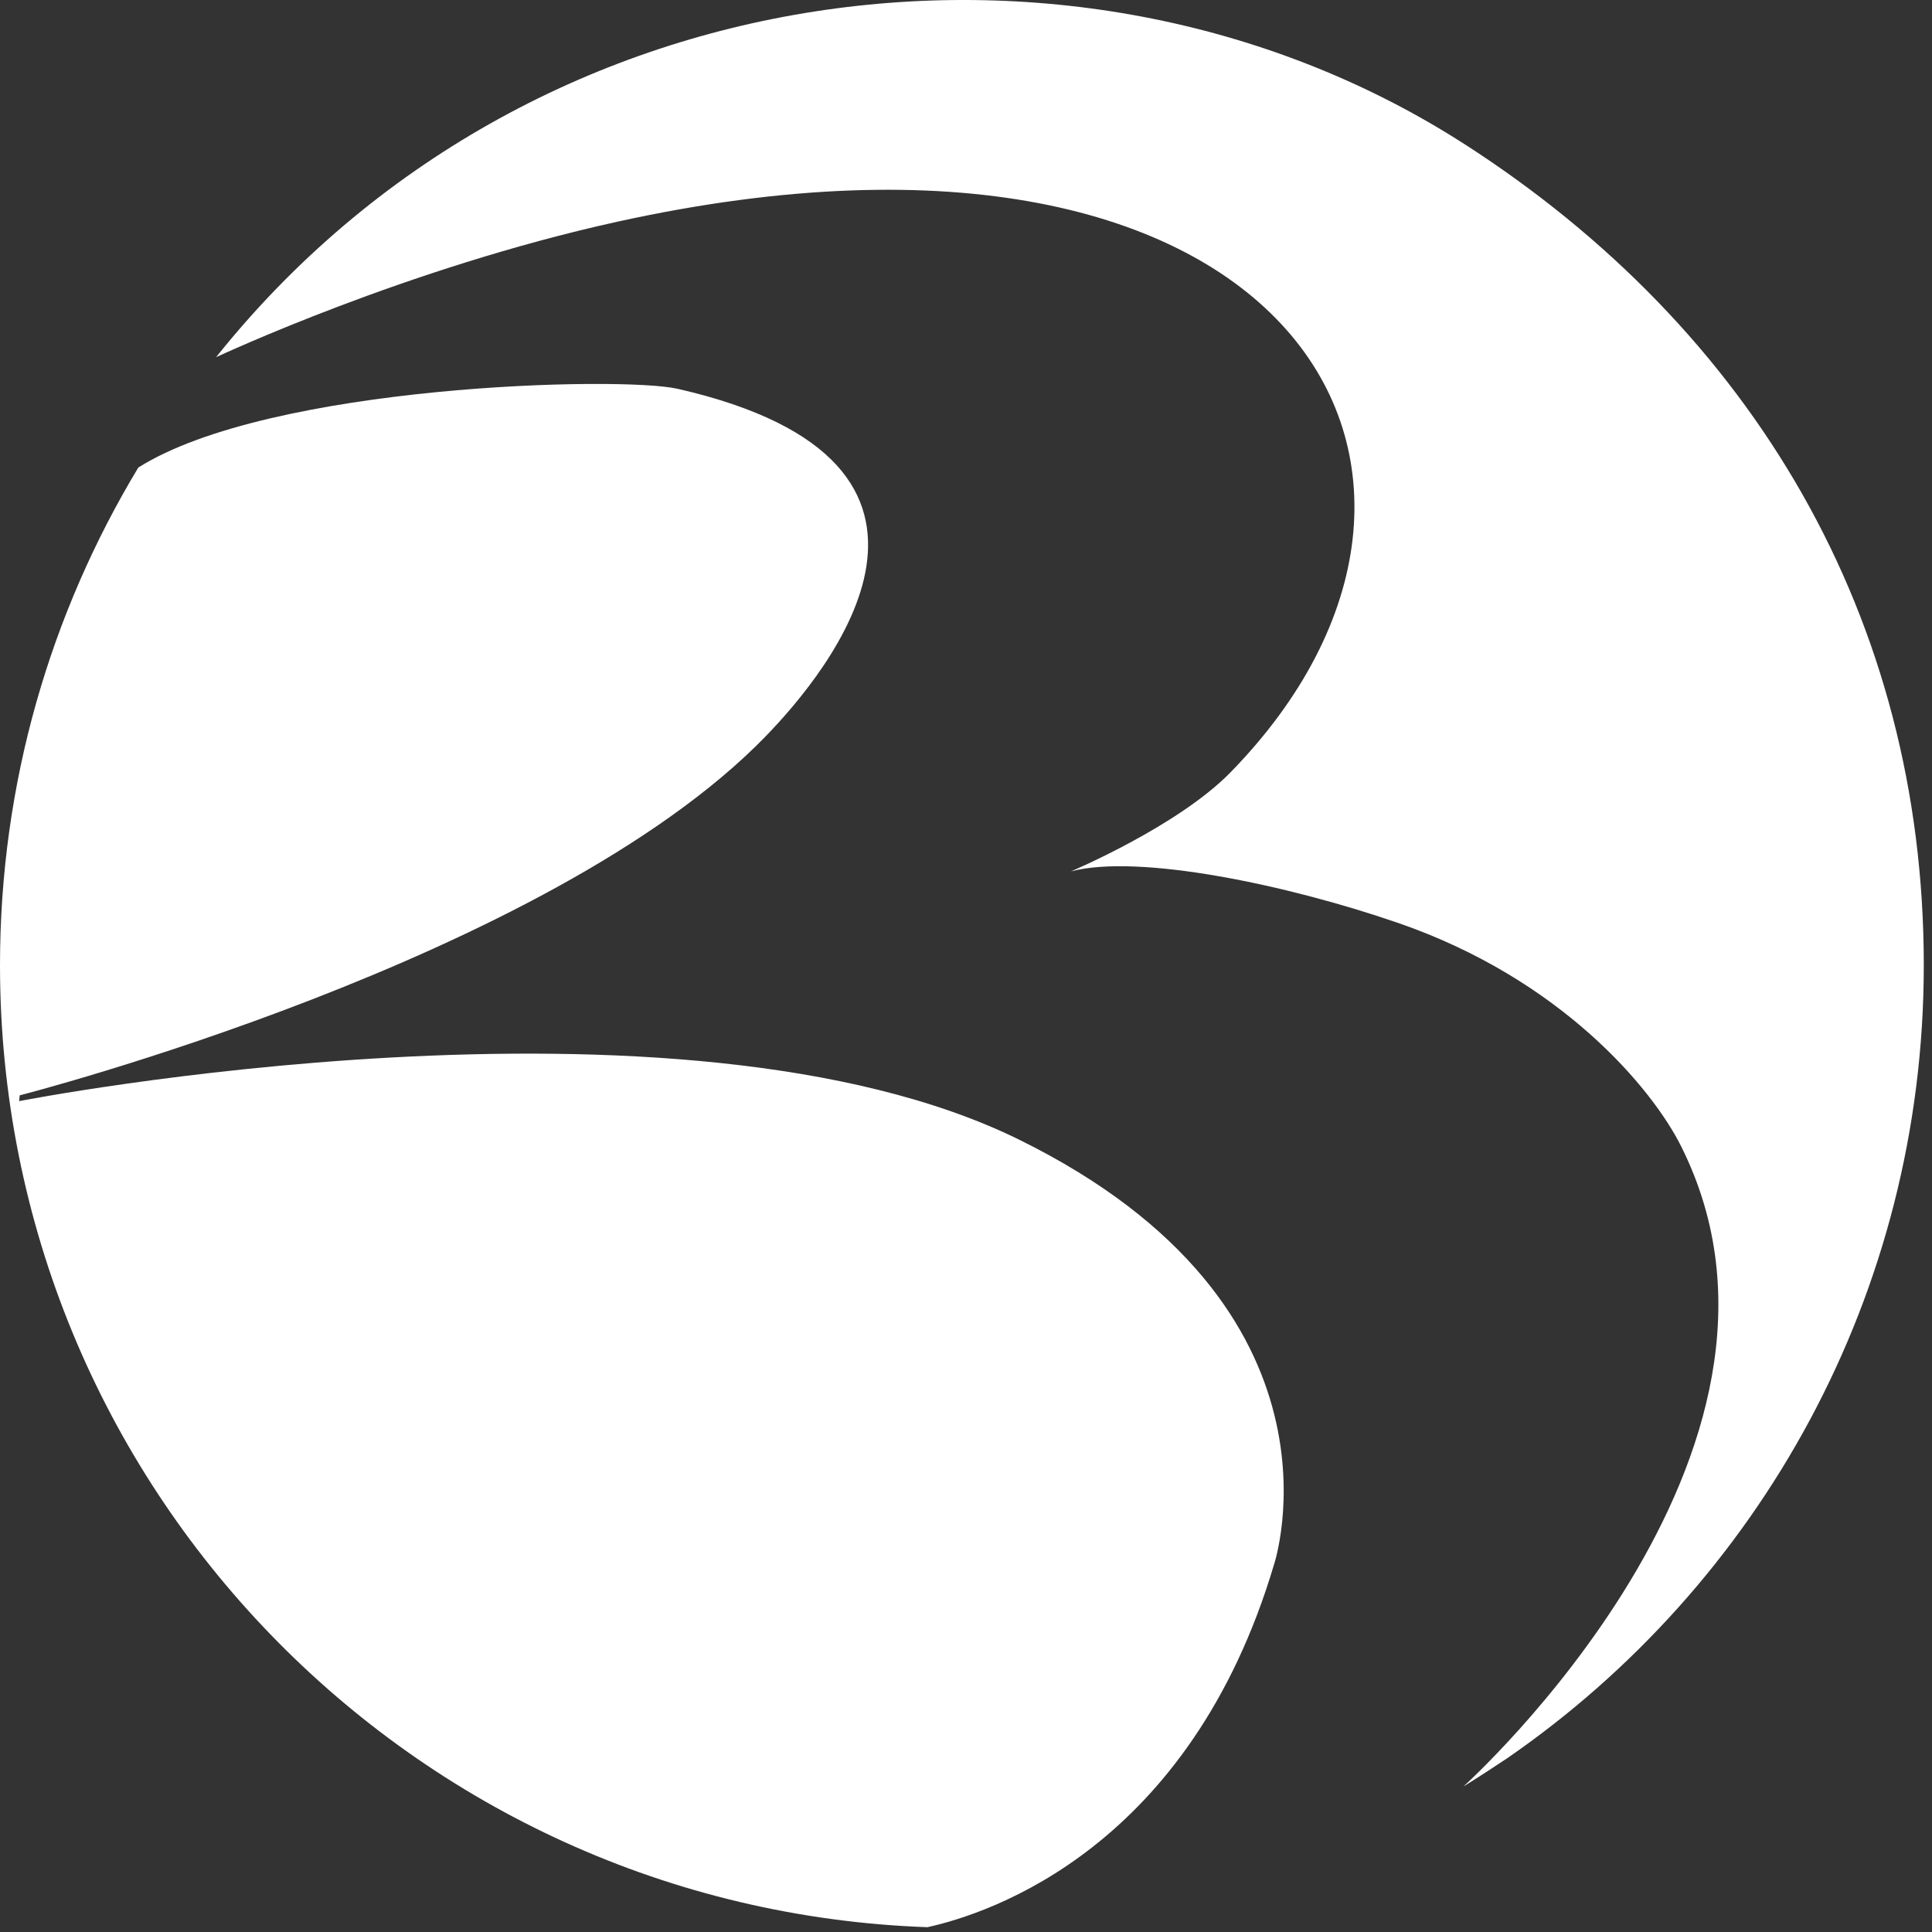 <svg width="214" height="214" viewBox="0 0 214 214" fill="none" xmlns="http://www.w3.org/2000/svg">
<rect x="0" y="0" width="214" height="214" fill="#333333" stroke="none"/>
<path d="M162.22 15.968C119.99 -11.202 58.7 -3.932 23.94 39.558C24.36 39.388 44.9 29.738 68.38 24.558C143.05 8.118 168.61 52.478 136.3 85.548C130.48 91.518 118.63 96.518 118.63 96.518C126.11 94.548 142.55 97.988 154.86 102.228C172.97 108.478 183.02 120.598 186.2 126.948C203.25 160.948 162.09 197.888 162.09 197.888C163.76 196.858 165.39 195.788 166.97 194.738C194.83 175.498 213.09 143.348 213.09 106.908C213.09 68.428 194.12 36.488 162.21 15.958L162.22 15.968Z" fill="white"/>
<path d="M141.13 173.258C141.13 173.258 150.61 144.818 112.89 126.238C75.16 107.658 2.12 121.968 2.12 121.968L2.18 121.328C2.18 121.328 60.79 106.338 84.83 81.538C91.73 74.418 110.89 51.258 75.07 43.068C68.74 41.628 29.88 42.598 15.32 51.788C5.61 67.888 0 86.728 0 106.908C0 164.528 45.65 211.448 102.73 213.468C109.75 211.918 131.82 204.628 141.13 173.258Z" fill="white"/>
</svg>
